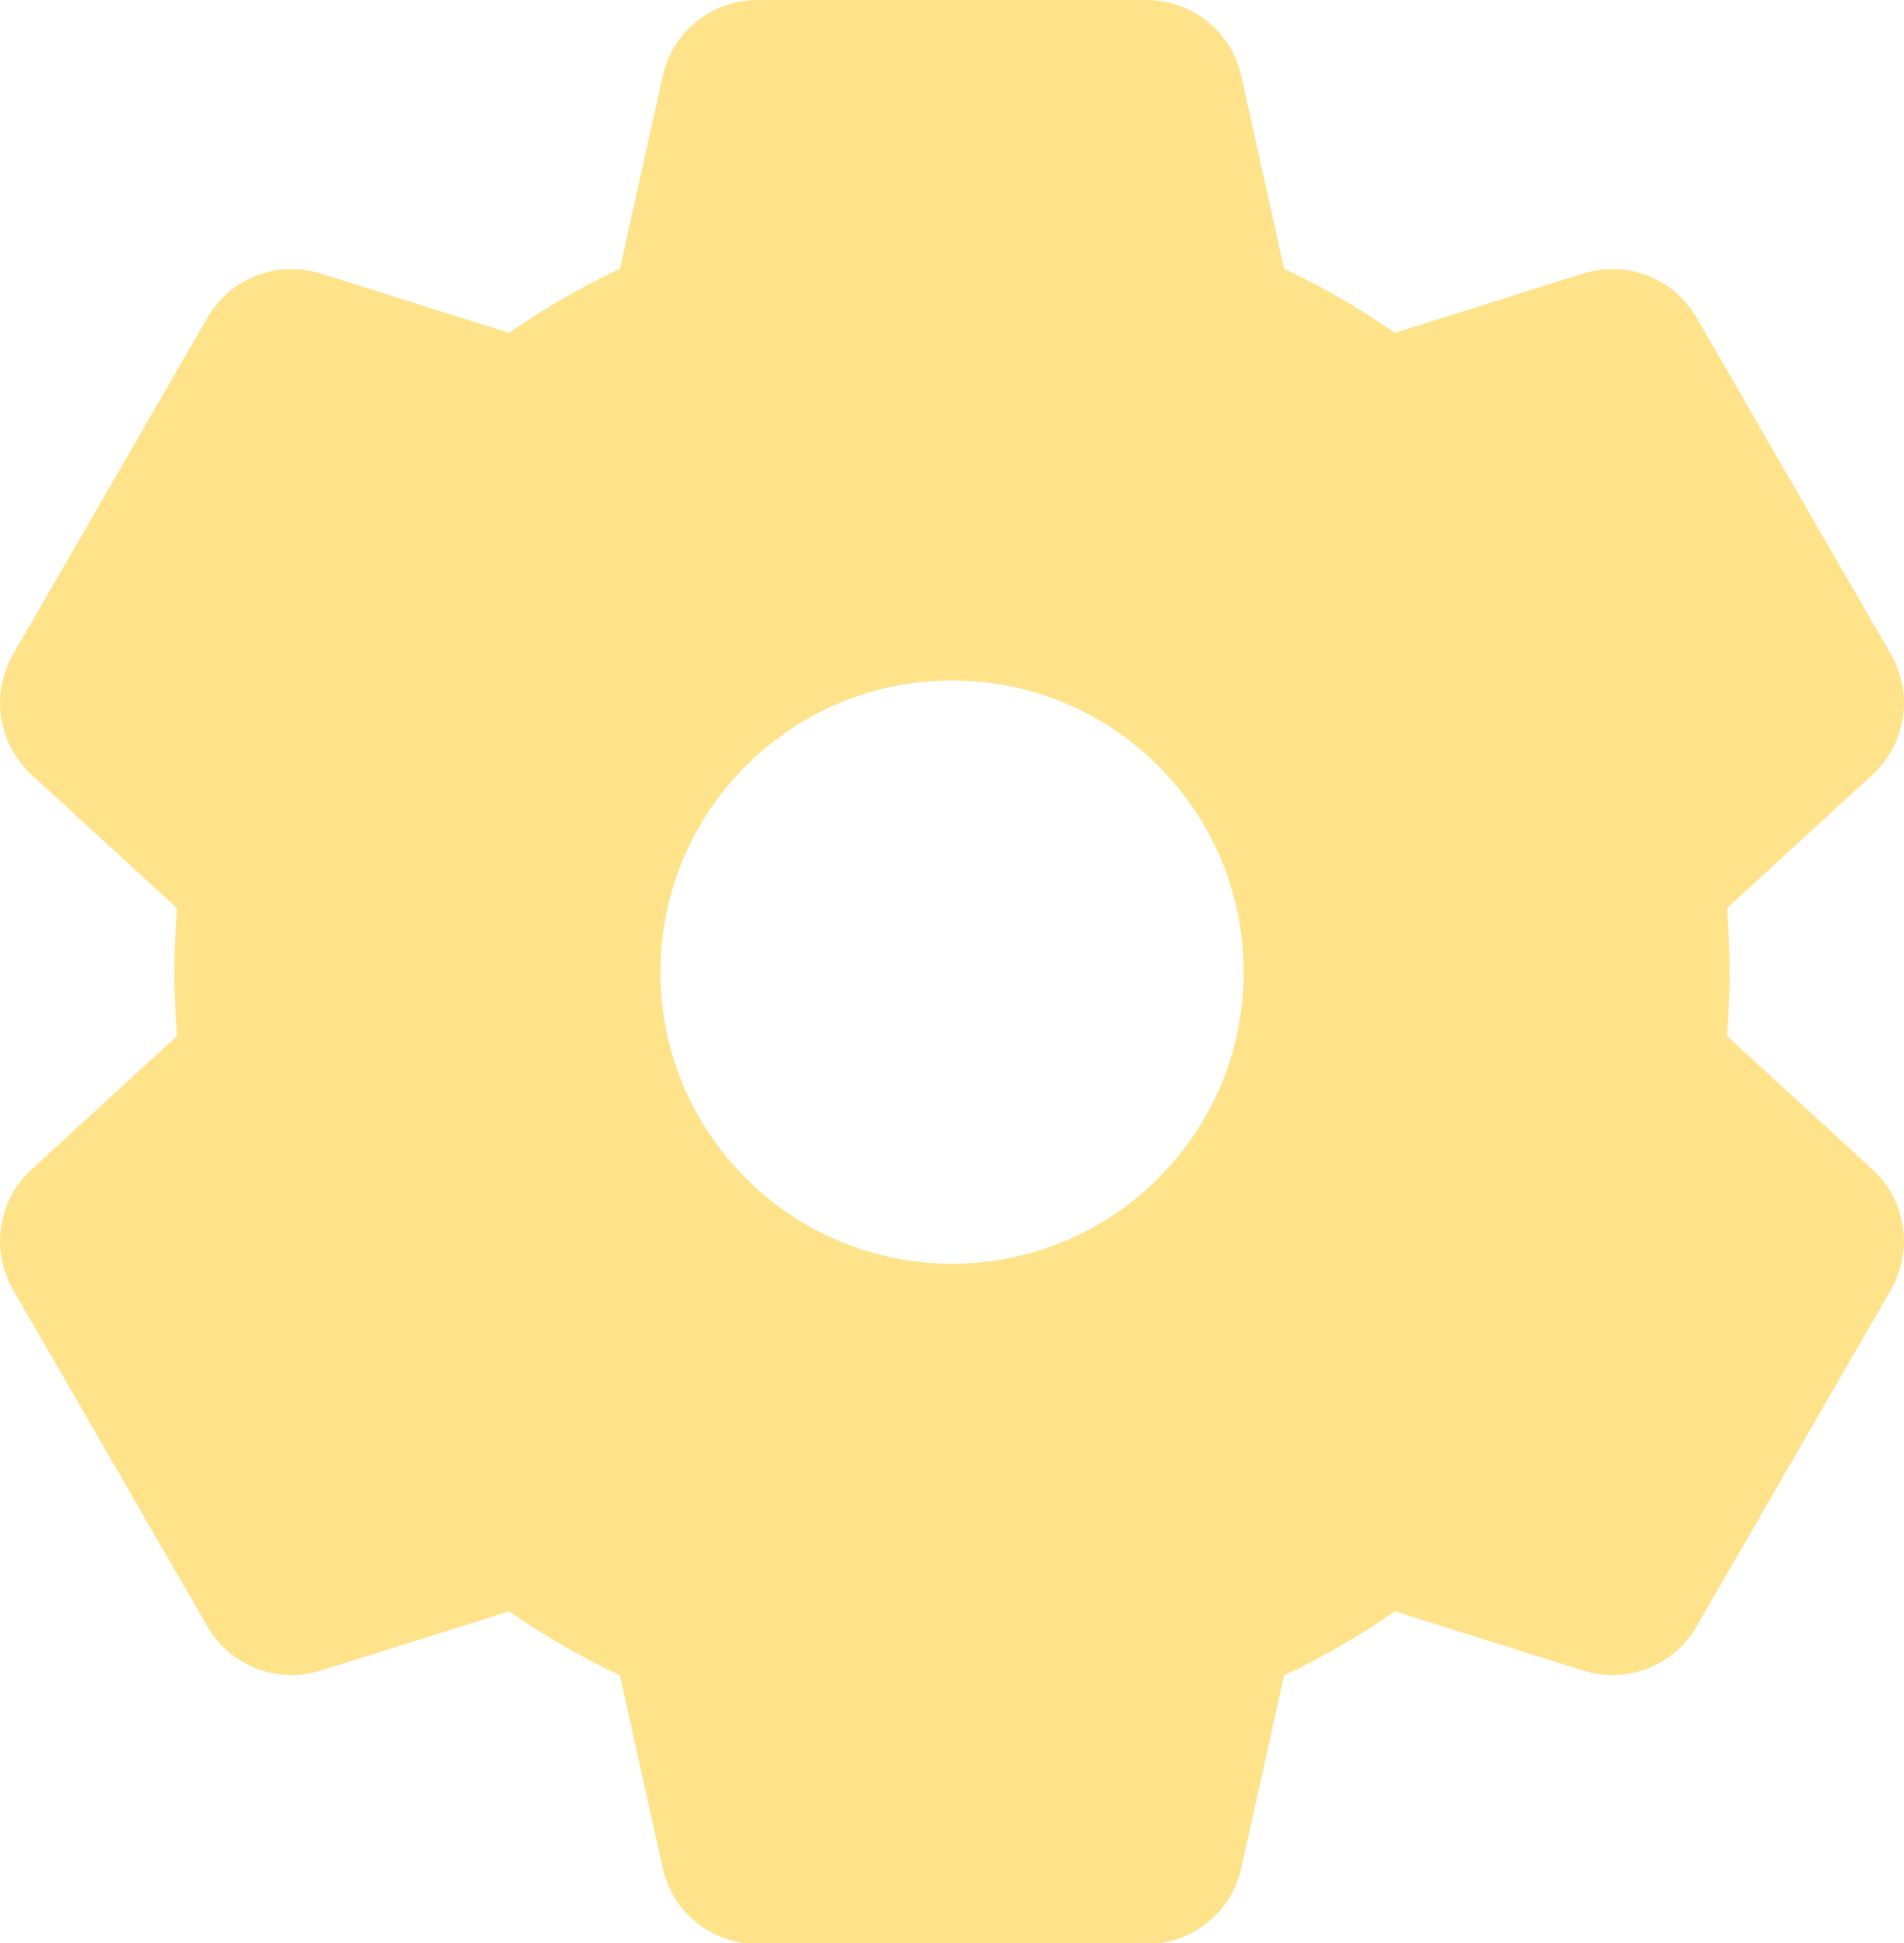 <svg width="196" height="200" viewBox="0 0 196 200" fill="none" xmlns="http://www.w3.org/2000/svg">
    <path fill-rule="evenodd" clip-rule="evenodd" d="M68.221 7.835C69.238 3.257 73.299 0 77.989 0H118.012C122.702 0 126.762 3.257 127.78 7.835L132.185 27.66C136.183 29.55 139.997 31.761 143.594 34.258L162.978 28.157C167.451 26.749 172.303 28.637 174.647 32.699L194.659 67.36C197.004 71.421 196.213 76.566 192.757 79.736L177.78 93.475C177.957 95.648 178.047 97.844 178.047 100.059C178.047 102.274 177.957 104.469 177.78 106.642L192.757 120.38C196.213 123.551 197.004 128.696 194.659 132.757L174.647 167.418C172.303 171.48 167.451 173.368 162.978 171.96L143.595 165.859C139.997 168.356 136.183 170.567 132.185 172.457L127.78 192.282C126.762 196.86 122.702 200.117 118.012 200.117H77.989C73.299 200.117 69.238 196.86 68.221 192.282L63.816 172.457C59.818 170.567 56.004 168.356 52.406 165.859L33.022 171.96C28.549 173.368 23.698 171.48 21.353 167.418L1.341 132.757C-1.004 128.696 -0.213 123.551 3.243 120.38L18.221 106.642C18.044 104.469 17.953 102.273 17.953 100.059C17.953 97.844 18.044 95.648 18.221 93.475L3.243 79.736C-0.213 76.566 -1.004 71.421 1.341 67.36L21.353 32.699C23.698 28.637 28.549 26.749 33.022 28.157L52.406 34.258C56.004 31.761 59.818 29.55 63.816 27.66L68.221 7.835ZM98.006 130.076C114.584 130.076 128.023 116.636 128.023 100.058C128.023 83.48 114.584 70.041 98.006 70.041C81.428 70.041 67.988 83.48 67.988 100.058C67.988 116.636 81.428 130.076 98.006 130.076Z" fill="#FFE38A"/>
</svg>
